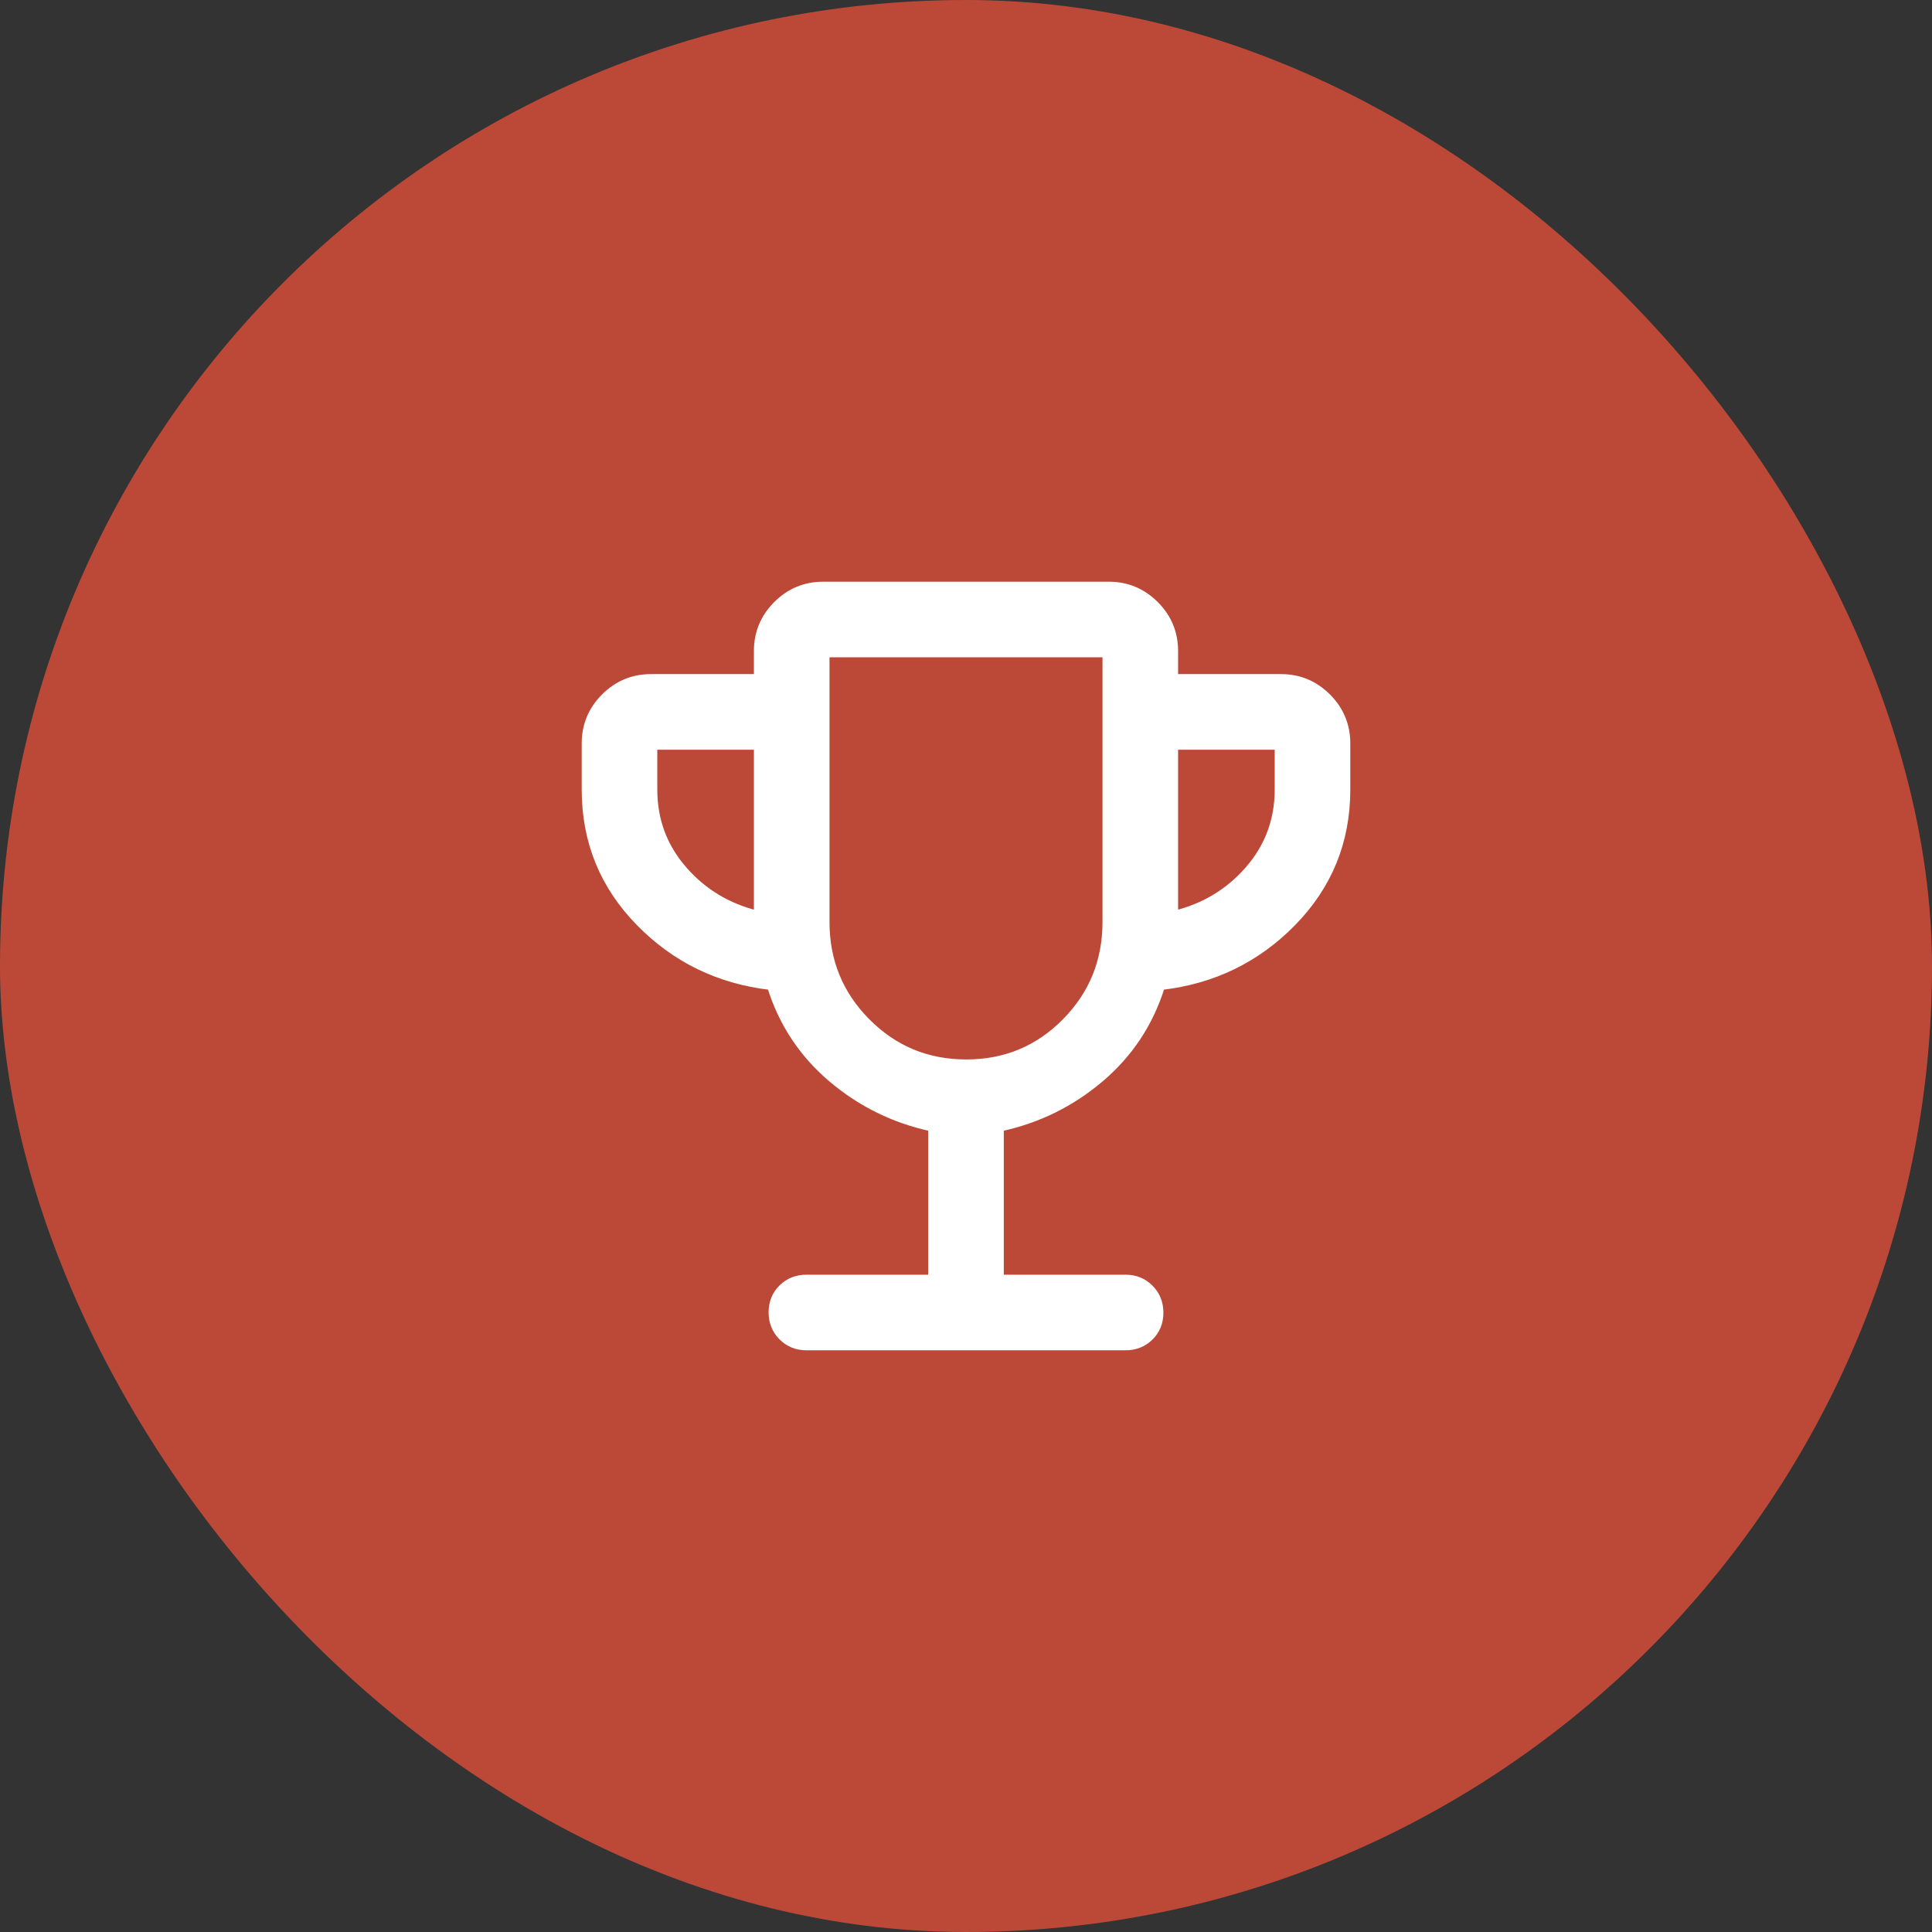 <svg width="92" height="92" viewBox="0 0 92 92" fill="none" xmlns="http://www.w3.org/2000/svg">
<rect x="0" y="0" width="92" height="92" fill="#333333" stroke="none"/>
<rect width="92" height="92" rx="46" fill="#BC4937"/>
<mask id="mask0_1415_221" style="mask-type:alpha" maskUnits="userSpaceOnUse" x="22" y="22" width="48" height="48">
<rect x="22" y="22" width="48" height="48" fill="#D9D9D9"/>
</mask>
<g mask="url(#mask0_1415_221)">
<path d="M55.025 28.775L55.025 28.775C54.41 28.16 53.665 27.85 52.8 27.85H39.2C38.335 27.85 37.591 28.16 36.975 28.775C36.36 29.39 36.05 30.135 36.05 31V32.25H31C30.135 32.25 29.391 32.56 28.775 33.175C28.16 33.791 27.85 34.535 27.85 35.4V37.6C27.85 40.072 28.715 42.194 30.443 43.955C32.145 45.691 34.228 46.702 36.685 46.988C37.233 48.74 38.206 50.209 39.603 51.39C40.991 52.563 42.574 53.34 44.35 53.722V60.85H38.4C37.938 60.85 37.543 61.006 37.226 61.318C36.908 61.632 36.75 62.026 36.75 62.491C36.75 62.956 36.908 63.353 37.225 63.672C37.542 63.991 37.937 64.15 38.4 64.15H53.6C54.062 64.15 54.457 63.994 54.774 63.682L54.774 63.682C55.092 63.368 55.25 62.974 55.25 62.509C55.25 62.044 55.092 61.647 54.775 61.328C54.458 61.009 54.063 60.85 53.6 60.85H47.65V53.722C49.426 53.34 51.009 52.563 52.397 51.39C53.794 50.209 54.767 48.74 55.315 46.988C57.772 46.702 59.855 45.691 61.557 43.955C63.285 42.194 64.15 40.072 64.15 37.6V35.4C64.15 34.535 63.84 33.791 63.225 33.175L63.225 33.175C62.609 32.56 61.865 32.25 61 32.25H55.95V31C55.95 30.135 55.64 29.39 55.025 28.775ZM41.293 48.646L41.293 48.646C39.997 47.343 39.35 45.764 39.35 43.9V31.15H52.65V43.9C52.65 45.764 52.007 47.343 50.718 48.647C49.43 49.95 47.864 50.6 46.012 50.6C44.159 50.6 42.589 49.95 41.293 48.646ZM31.15 35.55H36.05V43.511C34.662 43.167 33.509 42.472 32.588 41.426C31.629 40.337 31.15 39.064 31.15 37.6V35.55ZM59.412 41.426C58.491 42.472 57.338 43.167 55.95 43.511V35.55H60.85V37.6C60.85 39.064 60.371 40.337 59.412 41.426Z" fill="white" stroke="white" stroke-width="0.3"/>
</g>
</svg>
